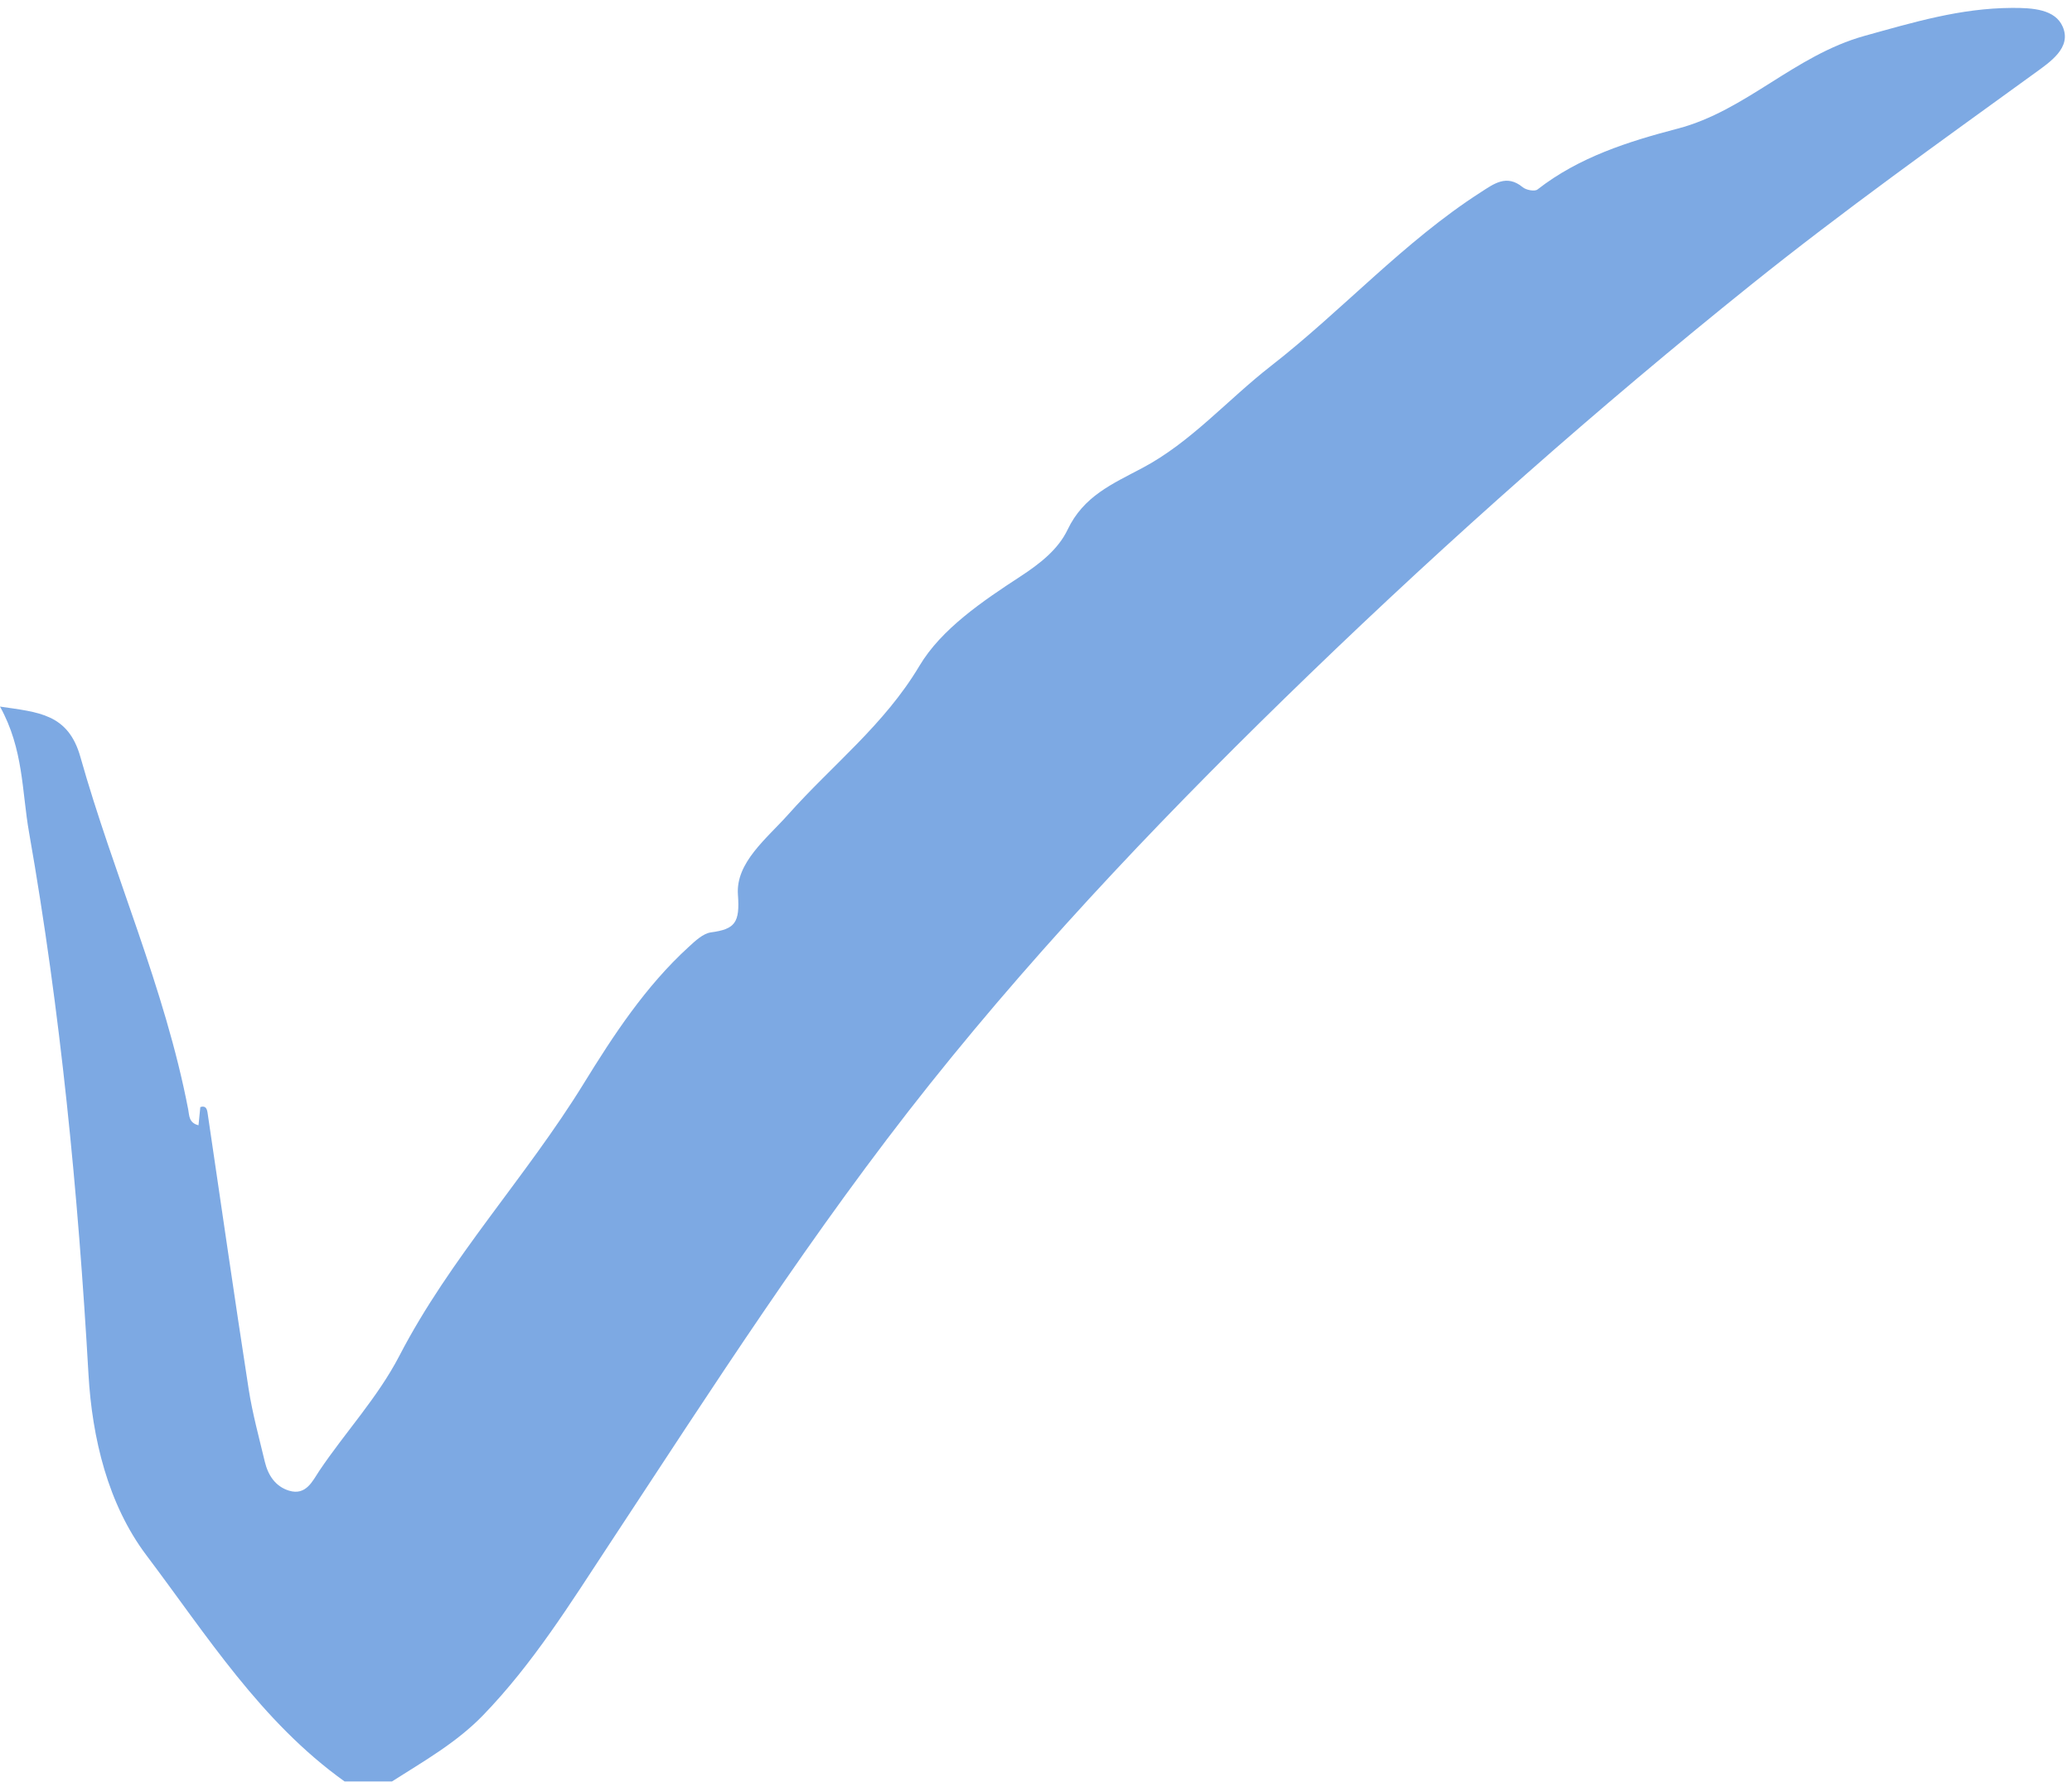 <?xml version="1.0" encoding="UTF-8"?> <svg xmlns="http://www.w3.org/2000/svg" width="262" height="226" viewBox="0 0 262 226" fill="none"> <path d="M43.59 225.26C33 217.7 26.14 206.76 18.52 196.66C13.64 190.19 11.65 181.8 11.19 173.79C9.88 150.79 7.66 127.94 3.67 105.23C2.76 100.08 2.99 94.73 0 89.34C4.86 90.06 8.61 90.23 10.16 95.69C14.38 110.65 20.85 124.93 23.8 140.29C23.94 141.03 23.86 141.97 25.1 142.28C25.18 141.48 25.25 140.73 25.33 139.98C26.04 139.74 26.18 140.25 26.25 140.73C27.97 152.36 29.64 164 31.44 175.62C31.92 178.72 32.76 181.77 33.49 184.84C33.9 186.53 34.82 187.95 36.55 188.48C38.71 189.14 39.53 187.23 40.37 185.98C43.67 181.07 47.76 176.71 50.51 171.41C56.91 159.06 66.51 148.85 73.78 137.05C77.58 130.88 81.62 124.72 87.07 119.74C87.9 118.98 88.89 118.03 89.9 117.89C92.95 117.48 93.57 116.66 93.31 113.13C93.01 109.06 96.96 106.02 99.68 102.97C105.22 96.74 111.82 91.65 116.26 84.19C119.04 79.52 124.26 76 128.99 72.91C131.55 71.24 133.81 69.45 134.99 66.98C137.02 62.72 140.63 61.2 144.47 59.16C150.57 55.93 155.22 50.55 160.66 46.31C169.75 39.24 177.5 30.56 187.25 24.3C188.86 23.27 190.5 21.98 192.54 23.67C192.97 24.03 194.06 24.24 194.41 23.96C199.67 19.86 205.88 17.9 212.15 16.26C220.8 13.99 226.88 7.02 235.75 4.54C241.99 2.81 247.86 1.04 254.36 1C257.05 0.98 259.9 1.17 260.84 3.41C261.95 6.04 259.26 7.82 257.26 9.27C245.2 18.01 233.08 26.65 221.45 35.98C202.05 51.55 183.44 68.01 165.55 85.28C148.61 101.64 132.31 118.61 117.61 137.03C102.82 155.57 90.04 175.53 77.01 195.31C72.1 202.77 67.37 210.38 61.09 216.87C57.7 220.37 53.57 222.69 49.56 225.25H43.58L43.59 225.26Z" fill="#7DA9E3"></path> </svg> 